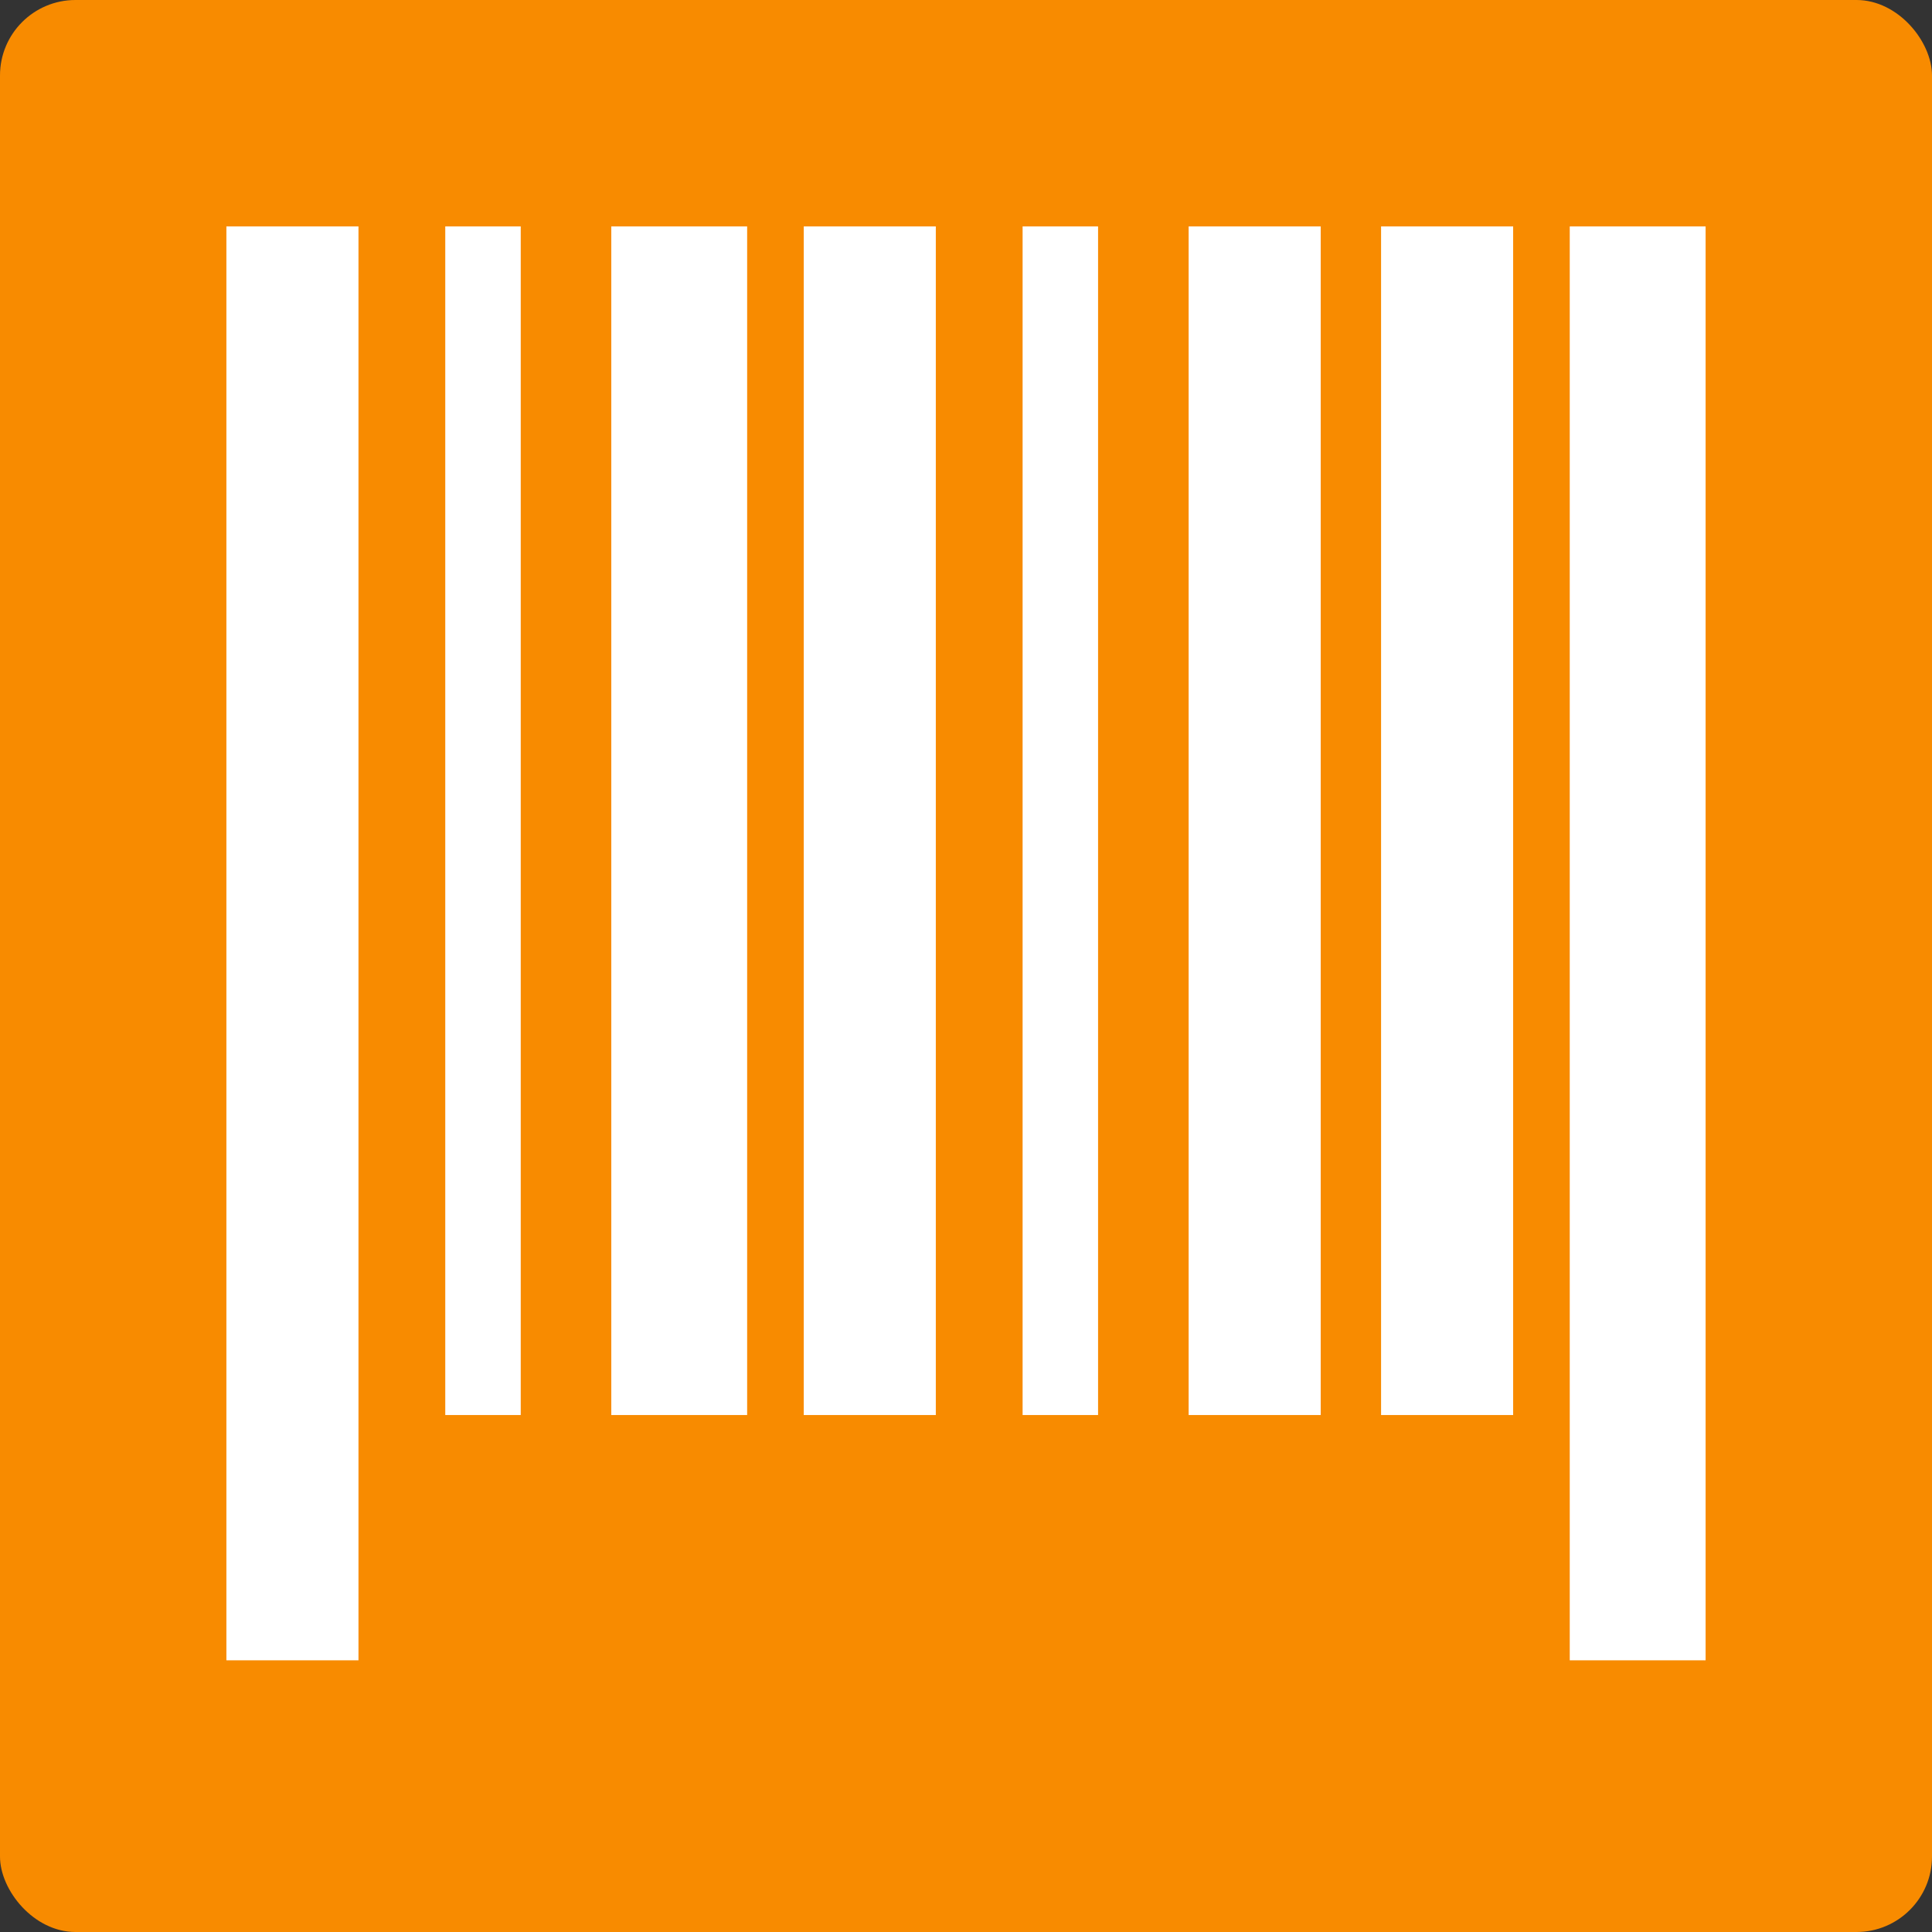 <?xml version="1.0" encoding="UTF-8" standalone="no"?>
<svg width="512" height="512" viewBox="0 0 512 512" version="1.1" xml:space="preserve"
   style="clip-rule:evenodd;stroke-linejoin:round;stroke-miterlimit:2"
   xmlns="http://www.w3.org/2000/svg"
   xmlns:svg="http://www.w3.org/2000/svg">


  <rect x="0" y="0" width="512" height="512" fill="#333333" stroke="none"/>


  <rect x="0"  y="0"   width="512" height="512" fill="#f88b00" rx="20" ry="20" />       
  <rect x="60" y="60"  width="35"  height="380" fill="#ffffff" />  
  <rect x="118" y="60" width="20"  height="315" fill="#ffffff" />  
  <rect x="162" y="60" width="36"  height="315" fill="#ffffff" />  
  <rect x="213" y="60" width="35"  height="315" fill="#ffffff" />  
  <rect x="271" y="60" width="20"  height="315" fill="#ffffff" />  
  <rect x="315" y="60" width="35"  height="315" fill="#ffffff" />  
  <rect x="366" y="60" width="35"  height="315" fill="#ffffff" />    
  <rect x="416" y="60" width="36"  height="380" fill="#ffffff" />    
</svg>
